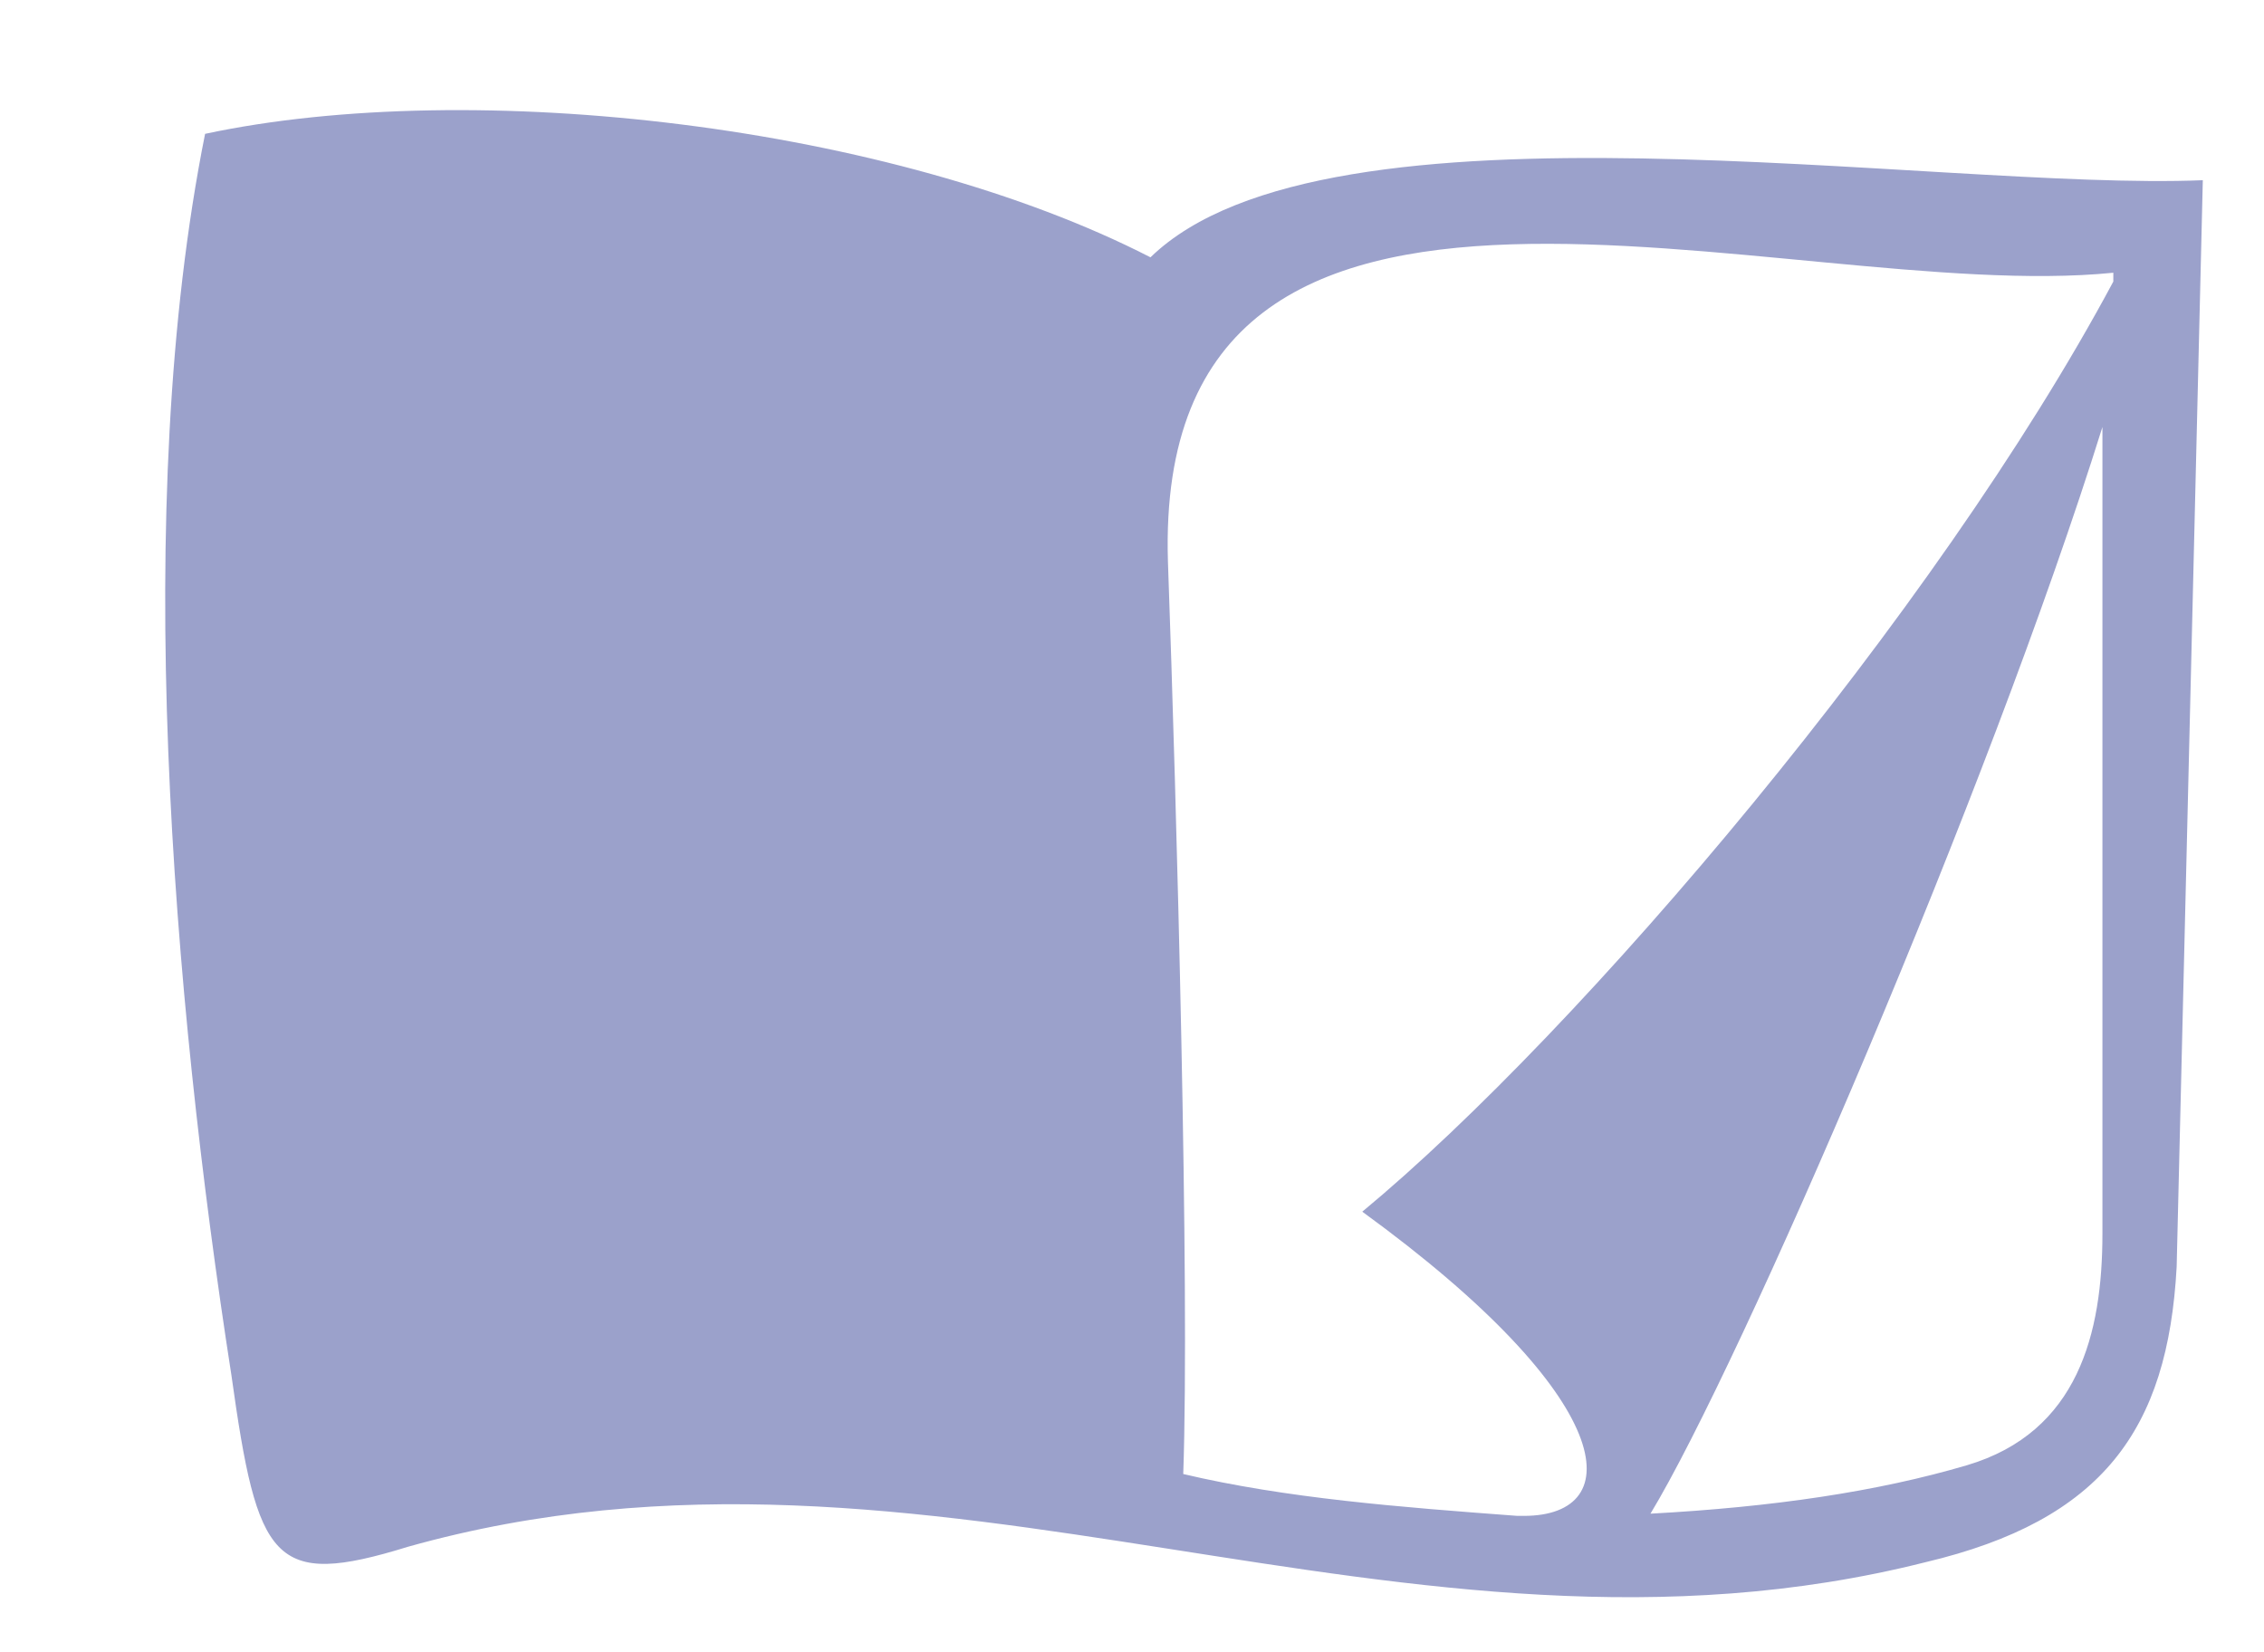 <svg width="41.111" height="30" viewBox="0 0 41.111 30" xmlns="http://www.w3.org/2000/svg">
    <path d="M3.724 2.43c4.877-1.04 12.489-.159 17.167 2.242 3.211-3.121 14.232-1.2 19.109-1.4l-.475 19.73c-.16 2.96-1.349 4.601-4.56 5.362-9.514 2.4-17.999-2.962-27.554-.281-2.458.76-2.735.28-3.21-3.122-1.071-6.883-1.825-15.807-.477-22.53zm34.65 2.522c-5.986.6-17.443-3.722-17.166 5.242.159 4.442.397 13.167.278 16.569 1.863.44 3.925.6 6.066.76h.119c1.902 0 1.744-2.121-2.934-5.523C28.7 18.72 35.163 11.115 38.375 5.112v-.16zm-.197 2.801c-2.062 6.603-6.582 17.048-8.207 19.73 2.22-.12 4.123-.4 5.749-.88 2.022-.601 2.458-2.402 2.458-4.203V7.753z" fill="#9BA1CB" fill-rule="nonzero"/>
</svg>
